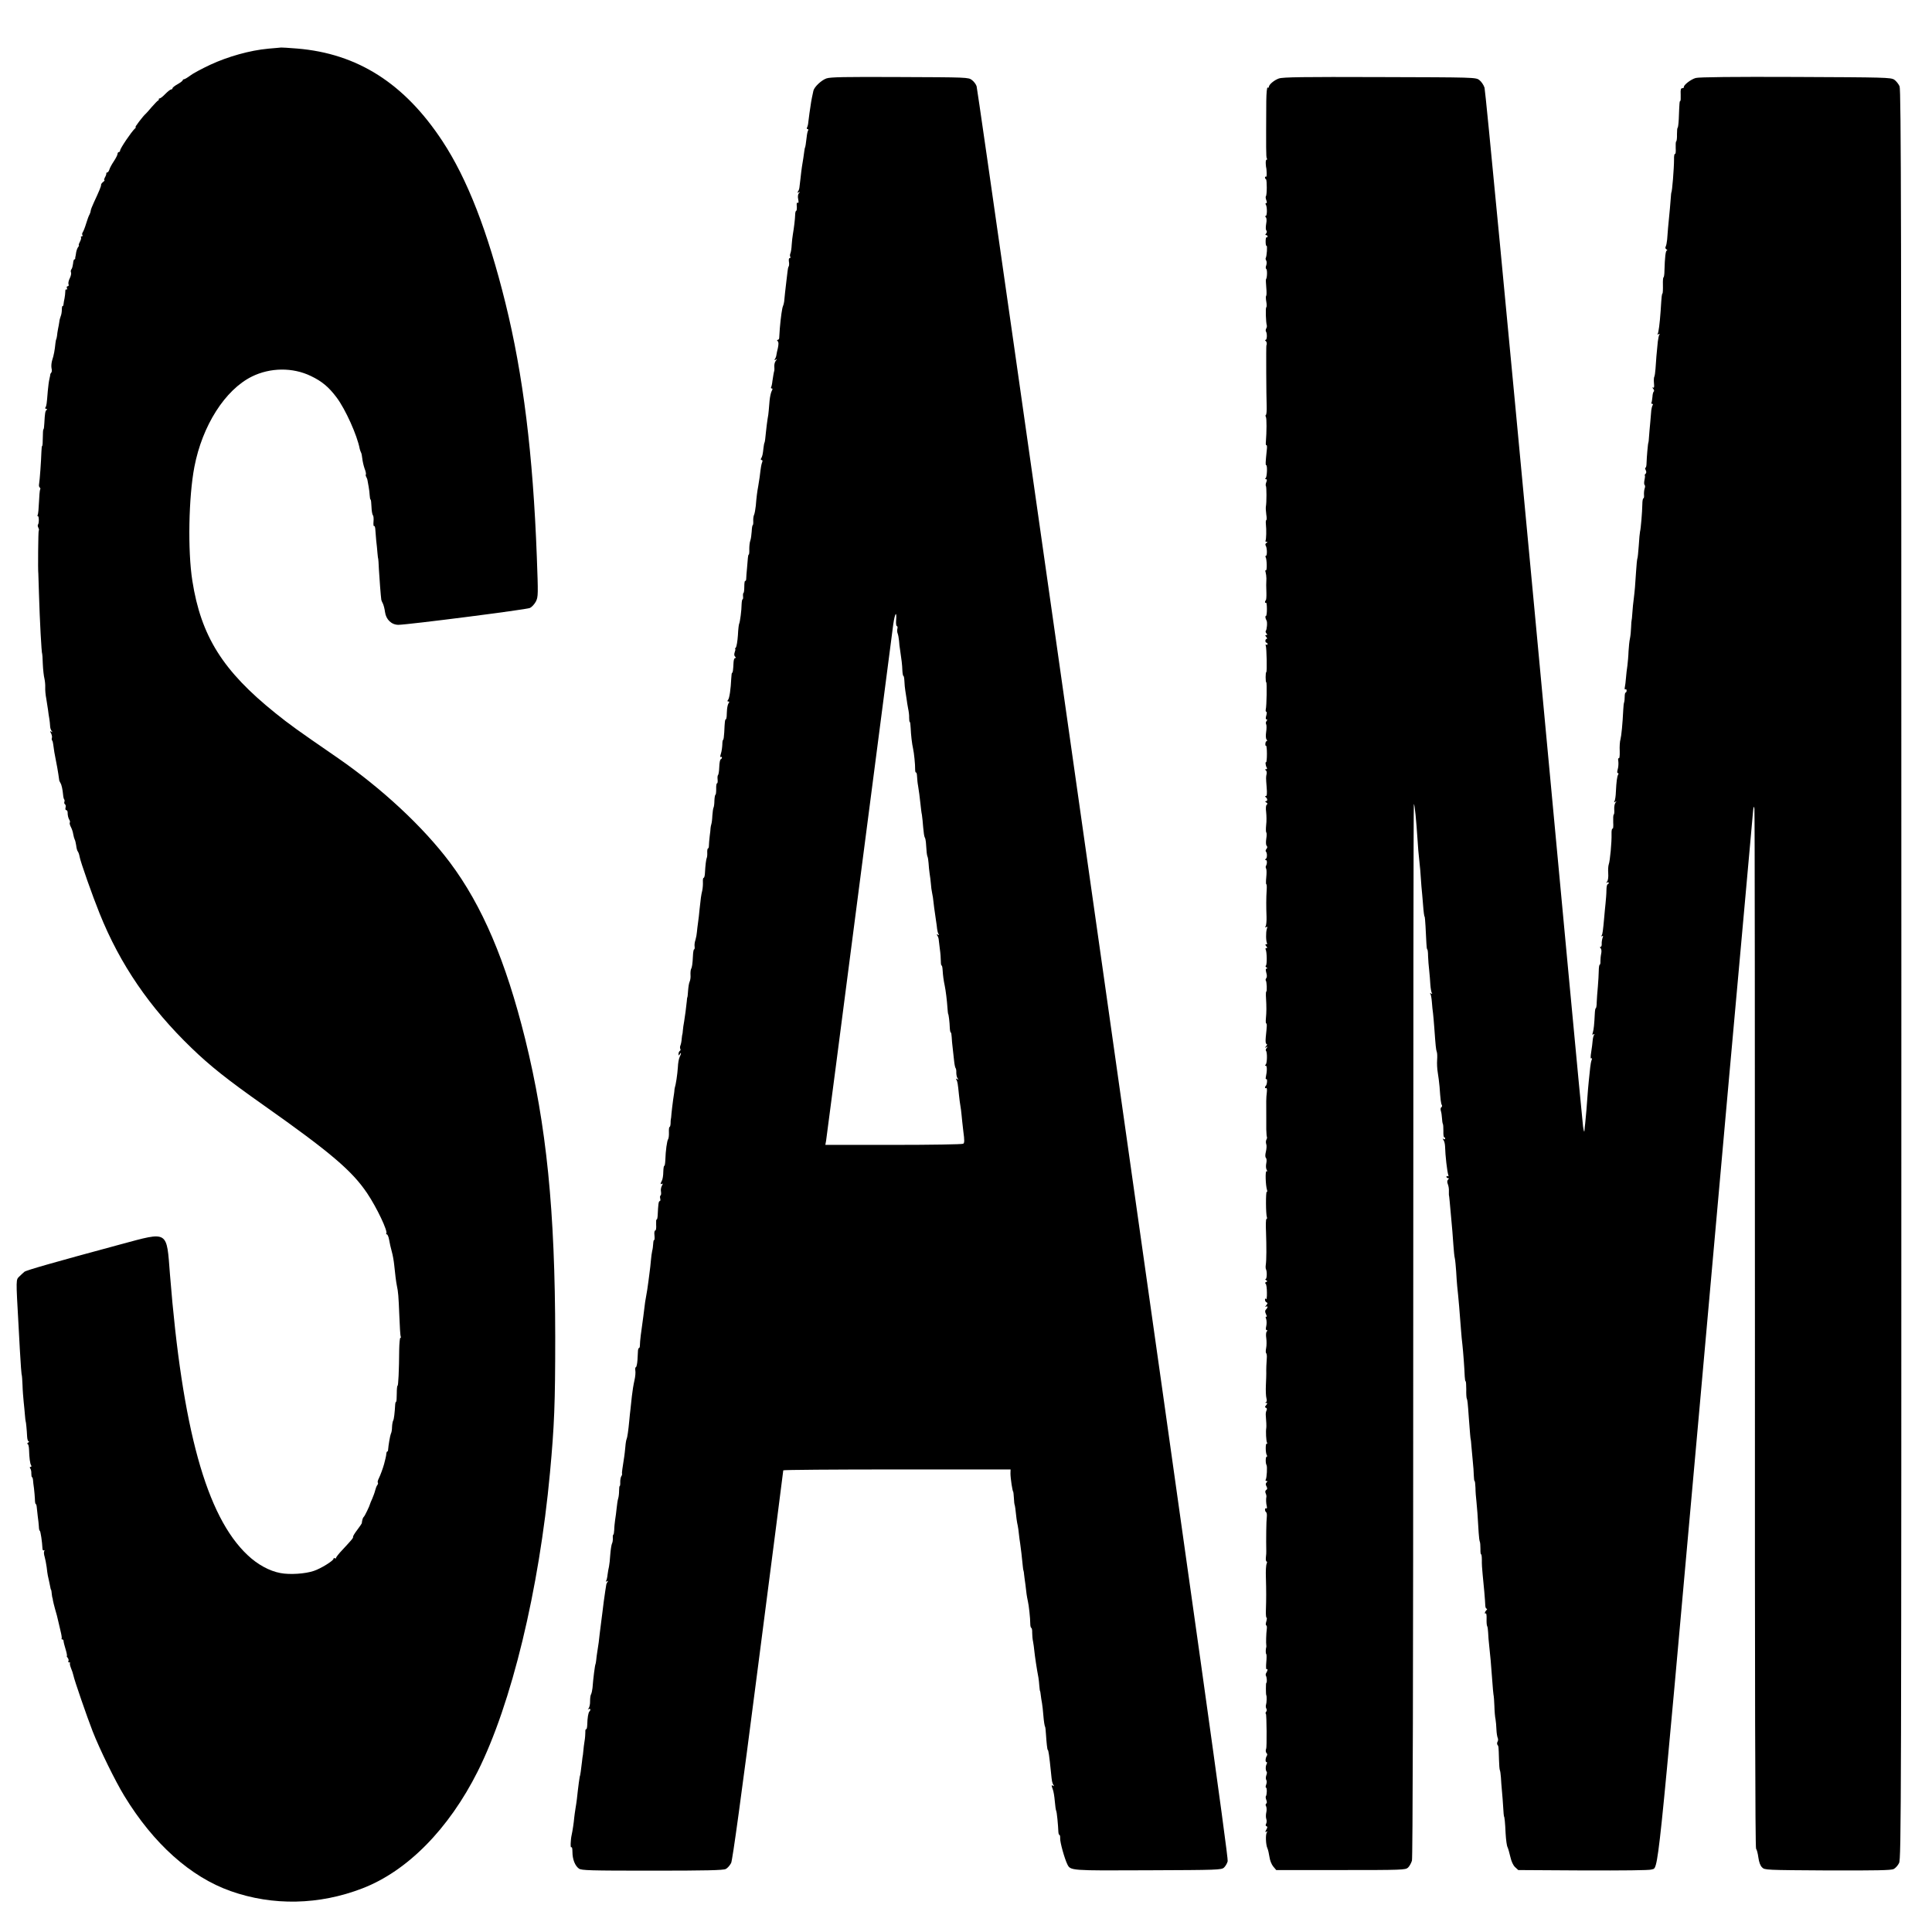 <?xml version="1.0" standalone="no"?>
<!DOCTYPE svg PUBLIC "-//W3C//DTD SVG 20010904//EN"
 "http://www.w3.org/TR/2001/REC-SVG-20010904/DTD/svg10.dtd">
<svg version="1.0" xmlns="http://www.w3.org/2000/svg"
 width="1512pt" height="1512pt" viewBox="0 0 1512 1512"
 preserveAspectRatio="xMidYMid meet">
<g transform="translate(0,1512) scale(0.1,-0.1)"
fill="#000000" stroke="none">
<path d="M2099 14739 c-142 -13 -314 -61 -454 -126 -66 -31 -137 -69 -157 -85
-20 -15 -42 -28 -47 -28 -6 0 -11 -4 -11 -8 0 -5 -18 -18 -40 -31 -22 -12 -40
-26 -40 -32 0 -5 -5 -9 -11 -9 -6 0 -26 -16 -45 -35 -18 -19 -38 -35 -44 -35
-5 0 -9 -3 -7 -7 1 -5 -2 -9 -6 -10 -4 -1 -26 -24 -49 -50 -22 -27 -44 -50
-47 -53 -20 -16 -93 -113 -81 -106 8 4 6 -1 -5 -11 -27 -25 -115 -155 -115
-171 0 -6 -4 -12 -10 -12 -5 0 -10 -7 -10 -14 0 -8 -13 -34 -29 -58 -16 -24
-32 -53 -35 -65 -4 -13 -12 -23 -17 -23 -5 0 -8 -3 -7 -7 1 -5 -3 -18 -10 -30
-7 -13 -9 -23 -5 -23 4 0 0 -7 -10 -14 -10 -8 -17 -18 -16 -22 2 -9 -14 -48
-57 -140 -13 -28 -24 -56 -24 -63 0 -6 -4 -19 -9 -29 -6 -9 -18 -42 -27 -72
-9 -30 -21 -60 -26 -67 -5 -7 -7 -17 -3 -23 3 -5 1 -10 -5 -10 -6 0 -9 -4 -6
-8 3 -5 -1 -20 -9 -35 -8 -15 -11 -27 -8 -27 3 0 1 -6 -5 -13 -6 -7 -13 -26
-16 -42 -2 -17 -5 -32 -6 -35 -1 -3 -2 -8 -1 -12 0 -5 -3 -8 -7 -8 -4 0 -9
-14 -10 -32 -2 -17 -7 -37 -12 -44 -6 -6 -8 -18 -4 -27 3 -8 -2 -29 -10 -45
-9 -17 -13 -38 -10 -46 4 -9 1 -16 -6 -16 -7 0 -10 -7 -6 -16 3 -8 2 -12 -4
-9 -5 3 -10 -4 -9 -17 0 -13 -3 -36 -6 -53 -4 -16 -7 -38 -8 -47 -1 -9 -4 -15
-7 -13 -3 2 -6 -11 -6 -28 0 -18 -4 -41 -9 -52 -4 -11 -10 -31 -11 -45 -2 -14
-6 -38 -10 -55 -3 -16 -7 -41 -8 -55 -2 -14 -5 -25 -6 -25 -1 0 -4 -13 -6 -30
-5 -53 -13 -97 -25 -132 -6 -19 -9 -47 -6 -63 4 -15 3 -31 -1 -35 -4 -4 -7
-10 -8 -13 0 -4 -3 -20 -7 -37 -4 -16 -10 -59 -13 -95 -8 -102 -10 -116 -18
-128 -4 -7 -2 -12 6 -12 8 0 9 -3 3 -8 -11 -7 -14 -27 -18 -104 -1 -27 -4 -48
-7 -48 -3 0 -5 -29 -5 -65 0 -36 -2 -65 -5 -65 -3 0 -5 -21 -6 -48 -2 -68 -13
-223 -18 -249 -3 -13 0 -25 5 -28 5 -4 7 -11 3 -16 -3 -6 -7 -50 -9 -99 -2
-49 -6 -94 -10 -100 -3 -5 -3 -10 2 -10 9 0 9 -57 0 -66 -3 -4 -2 -14 3 -24 5
-10 7 -20 3 -23 -4 -5 -7 -311 -3 -337 0 -3 2 -75 5 -160 6 -203 20 -465 25
-465 1 0 4 -37 5 -82 2 -45 8 -97 13 -115 4 -18 7 -49 6 -68 -1 -19 2 -58 8
-87 5 -29 11 -69 14 -90 2 -21 7 -51 10 -68 3 -16 5 -41 6 -55 0 -14 5 -31 11
-39 10 -12 9 -13 -1 -7 -12 7 -12 4 -2 -14 6 -12 9 -28 6 -35 -2 -7 -2 -16 2
-20 3 -3 7 -16 8 -28 4 -36 13 -89 23 -137 5 -25 13 -67 17 -95 4 -27 8 -52 8
-55 1 -3 5 -11 9 -18 9 -13 17 -51 21 -94 1 -15 5 -30 8 -34 4 -3 4 -12 2 -19
-3 -7 -1 -16 4 -19 6 -3 8 -15 5 -26 -3 -11 -1 -20 5 -20 6 0 11 -8 11 -17 0
-24 5 -45 14 -60 5 -7 6 -17 3 -21 -3 -5 1 -20 9 -35 8 -15 16 -40 18 -56 3
-17 8 -34 11 -40 4 -6 9 -27 12 -47 2 -21 8 -42 13 -48 5 -6 11 -24 14 -41 6
-38 101 -307 156 -443 160 -399 392 -738 720 -1054 146 -141 278 -246 563
-447 526 -371 693 -514 811 -689 76 -113 165 -301 150 -316 -4 -3 -1 -6 4 -6
6 0 14 -19 18 -42 4 -24 13 -65 21 -93 8 -27 16 -75 19 -105 7 -70 15 -136 21
-163 10 -46 13 -79 19 -232 3 -87 8 -162 11 -166 3 -5 2 -9 -3 -9 -4 0 -8 -42
-9 -93 -1 -160 -7 -286 -13 -282 -3 1 -6 -26 -6 -61 0 -35 -2 -64 -5 -64 -3 0
-6 -8 -7 -17 -4 -71 -10 -121 -16 -130 -4 -7 -8 -29 -9 -50 0 -21 -4 -45 -9
-53 -6 -14 -19 -87 -22 -127 0 -7 -3 -13 -7 -13 -3 0 -6 -8 -7 -17 0 -10 -4
-28 -7 -40 -3 -13 -8 -31 -10 -40 -9 -33 -29 -88 -42 -114 -7 -14 -11 -29 -7
-32 3 -4 1 -12 -4 -19 -6 -7 -13 -26 -17 -42 -4 -17 -15 -46 -23 -65 -9 -20
-17 -38 -17 -41 -3 -15 -42 -96 -49 -101 -7 -5 -13 -24 -16 -51 -1 -3 -17 -27
-36 -52 -19 -25 -34 -49 -32 -54 2 -8 -8 -20 -83 -101 -28 -29 -50 -57 -50
-63 0 -5 -4 -6 -10 -3 -5 3 -10 2 -10 -4 0 -15 -99 -77 -154 -95 -67 -23 -188
-31 -261 -17 -87 16 -180 67 -258 141 -322 303 -511 989 -607 2196 -27 348 -9
337 -385 236 -519 -140 -739 -203 -754 -215 -8 -7 -26 -23 -39 -36 -28 -28
-28 -12 -7 -386 3 -55 8 -138 10 -185 6 -110 13 -205 16 -205 1 0 3 -34 5 -75
1 -41 6 -100 9 -130 3 -30 8 -77 10 -105 2 -27 5 -50 6 -50 2 0 9 -70 11 -117
1 -21 6 -38 12 -38 6 0 4 -5 -4 -10 -8 -5 -10 -10 -5 -10 6 0 11 -19 12 -43 2
-69 8 -111 16 -124 5 -8 3 -13 -4 -13 -7 0 -8 -4 -2 -13 5 -6 9 -24 8 -39 0
-16 2 -28 5 -28 3 0 7 -10 8 -22 1 -13 4 -43 8 -68 3 -25 6 -62 7 -82 0 -21 3
-38 6 -38 3 0 7 -10 8 -22 1 -13 5 -45 8 -73 4 -27 8 -65 9 -82 0 -18 4 -33 7
-33 6 0 19 -89 21 -137 0 -13 5 -20 11 -16 6 3 7 1 3 -6 -4 -6 -3 -26 3 -44 5
-17 12 -54 16 -82 3 -27 7 -57 9 -65 2 -8 7 -33 12 -55 11 -56 11 -55 14 -57
1 -2 4 -16 5 -33 2 -16 4 -30 5 -30 1 0 3 -9 4 -20 2 -11 9 -40 16 -65 14 -48
18 -63 25 -95 2 -11 11 -46 18 -77 8 -31 12 -59 9 -62 -3 -3 -1 -6 5 -6 5 0
10 -6 10 -12 0 -7 7 -37 16 -65 9 -29 13 -53 10 -53 -3 0 0 -7 7 -15 6 -8 9
-19 5 -25 -3 -5 -1 -10 6 -10 7 0 10 -3 7 -6 -4 -3 0 -20 7 -38 8 -18 16 -44
19 -57 6 -34 107 -326 151 -439 56 -143 178 -391 247 -504 229 -376 519 -635
833 -746 331 -117 693 -109 1030 21 352 135 677 465 903 915 265 528 481 1421
566 2339 34 367 41 538 41 1060 -1 992 -68 1656 -235 2333 -152 612 -336 1044
-589 1382 -211 281 -534 581 -885 823 -315 217 -369 256 -481 346 -412 331
-582 602 -650 1036 -37 235 -29 657 16 891 62 323 240 603 450 707 144 71 320
73 462 4 86 -41 140 -86 202 -169 68 -91 160 -294 180 -401 2 -9 7 -22 10 -28
4 -6 8 -27 10 -47 2 -20 10 -56 18 -79 9 -22 13 -44 10 -46 -3 -3 -1 -12 3
-19 4 -7 9 -19 10 -28 2 -8 6 -31 9 -50 4 -19 7 -50 8 -67 1 -18 4 -33 7 -33
3 0 6 -25 7 -56 1 -31 6 -61 11 -66 5 -5 7 -27 5 -49 -2 -23 0 -39 4 -36 5 3
9 -9 10 -26 1 -18 4 -57 7 -87 4 -30 8 -75 10 -100 2 -25 5 -45 6 -45 1 0 3
-36 5 -80 4 -71 15 -213 19 -240 1 -5 7 -19 13 -30 5 -11 13 -40 16 -65 8 -59
51 -100 105 -100 76 1 1002 119 1029 132 15 7 36 30 47 51 18 37 18 53 7 350
-30 803 -107 1425 -246 1987 -138 558 -298 970 -493 1266 -297 451 -664 685
-1137 724 -66 5 -122 9 -125 8 -3 0 -48 -5 -101 -9z"/>
<path d="M6467 14506 c-39 -14 -93 -65 -101 -95 -5 -20 -19 -89 -22 -116 -2
-11 -6 -38 -9 -60 -3 -22 -7 -54 -9 -70 -1 -17 -6 -36 -10 -43 -4 -7 -2 -12 4
-12 6 0 8 -5 4 -12 -4 -6 -9 -30 -11 -52 -5 -47 -11 -81 -13 -81 -1 0 -3 -11
-5 -25 -4 -29 -11 -82 -19 -125 -2 -16 -8 -57 -11 -90 -4 -33 -8 -67 -9 -75
-1 -9 -6 -22 -11 -29 -6 -10 -4 -12 6 -6 12 7 12 6 1 -7 -7 -9 -10 -27 -5 -48
4 -22 3 -31 -4 -27 -7 5 -10 -6 -7 -28 1 -19 -1 -35 -5 -35 -4 0 -8 -15 -8
-32 -1 -32 -8 -94 -18 -153 -3 -16 -7 -52 -9 -80 -1 -27 -6 -58 -10 -67 -4 -9
-5 -22 -1 -28 3 -5 1 -10 -5 -10 -6 0 -8 -11 -6 -27 3 -14 2 -31 -1 -37 -4 -5
-8 -22 -9 -36 -2 -14 -6 -47 -9 -75 -3 -27 -8 -70 -11 -95 -2 -25 -6 -56 -7
-70 -2 -14 -6 -30 -9 -35 -7 -13 -18 -91 -25 -175 -2 -36 -5 -71 -5 -77 -1 -7
-6 -13 -12 -13 -7 0 -6 -4 1 -11 7 -7 7 -23 1 -52 -6 -23 -11 -49 -12 -57 -1
-9 -6 -22 -11 -29 -6 -10 -4 -12 6 -6 12 8 12 6 1 -8 -8 -9 -13 -29 -12 -44 1
-15 1 -30 0 -33 -4 -12 -10 -48 -15 -83 -2 -21 -7 -42 -10 -47 -3 -6 -1 -10 5
-10 8 0 7 -6 -1 -21 -6 -12 -13 -44 -16 -73 -2 -28 -5 -64 -7 -81 -1 -16 -5
-46 -9 -65 -3 -19 -9 -66 -13 -105 -3 -38 -8 -73 -10 -77 -3 -4 -7 -25 -9 -45
-5 -49 -9 -65 -18 -80 -5 -8 -3 -13 3 -13 8 0 9 -7 5 -17 -7 -18 -10 -35 -20
-118 -3 -22 -8 -53 -11 -70 -8 -41 -14 -90 -19 -153 -3 -29 -9 -61 -13 -70 -5
-9 -8 -32 -7 -49 1 -18 -1 -33 -4 -33 -3 0 -7 -22 -8 -49 -2 -27 -6 -59 -11
-72 -5 -13 -8 -43 -8 -66 1 -24 -1 -43 -4 -43 -3 0 -6 -12 -7 -27 -1 -16 -4
-53 -7 -83 -3 -30 -6 -65 -6 -78 0 -13 -4 -21 -8 -18 -4 2 -7 -18 -7 -45 0
-27 -3 -49 -6 -49 -3 0 -5 -11 -4 -25 2 -14 0 -25 -3 -25 -4 0 -7 -17 -8 -38
0 -47 -13 -142 -19 -153 -3 -4 -8 -45 -10 -90 -3 -45 -10 -88 -16 -96 -6 -7
-9 -13 -5 -13 3 0 1 -11 -4 -24 -5 -15 -5 -27 3 -35 8 -8 8 -11 0 -11 -6 0
-11 -15 -12 -32 -3 -61 -6 -86 -11 -83 -3 2 -6 -18 -7 -43 -4 -85 -14 -156
-25 -169 -7 -9 -7 -13 2 -13 9 0 9 -4 3 -12 -6 -7 -11 -29 -13 -48 -1 -19 -3
-45 -3 -57 -1 -13 -4 -23 -7 -23 -6 0 -8 -14 -12 -102 -2 -32 -5 -58 -9 -58
-3 0 -6 -17 -6 -37 -1 -21 -5 -53 -11 -71 -6 -18 -7 -30 -1 -27 5 4 9 2 9 -4
0 -5 -4 -11 -9 -13 -6 -1 -11 -29 -12 -61 -1 -32 -6 -60 -9 -62 -4 -3 -6 -18
-4 -35 2 -16 0 -30 -4 -30 -5 0 -8 -20 -7 -45 0 -25 -2 -45 -6 -45 -3 0 -7
-21 -8 -46 0 -26 -4 -50 -7 -55 -3 -5 -7 -33 -9 -61 -1 -29 -5 -60 -8 -68 -3
-8 -5 -22 -6 -30 0 -8 -3 -37 -7 -65 -3 -27 -6 -60 -6 -72 0 -13 -3 -23 -7
-23 -4 0 -7 -15 -6 -32 1 -18 -1 -37 -4 -42 -5 -11 -11 -59 -14 -118 -1 -21
-5 -38 -10 -38 -5 0 -7 -15 -6 -32 1 -18 -1 -48 -5 -67 -9 -38 -12 -60 -21
-146 -3 -33 -8 -80 -12 -105 -4 -25 -7 -58 -9 -75 -1 -16 -6 -43 -11 -60 -6
-16 -9 -40 -7 -52 2 -13 0 -23 -4 -23 -4 0 -8 -24 -9 -52 -3 -61 -7 -89 -15
-103 -3 -6 -5 -26 -4 -45 2 -19 -2 -43 -7 -53 -5 -10 -10 -42 -12 -70 -2 -29
-4 -52 -6 -52 -1 0 -3 -13 -4 -30 -5 -50 -14 -118 -21 -160 -4 -22 -9 -53 -10
-70 -1 -16 -3 -30 -4 -30 -1 0 -3 -16 -5 -35 -1 -19 -6 -43 -10 -52 -4 -9 -4
-21 -1 -27 4 -5 2 -12 -4 -16 -5 -3 -10 -14 -10 -23 0 -15 2 -15 10 -2 13 21
12 3 -1 -22 -6 -12 -13 -48 -14 -81 -4 -58 -15 -132 -25 -164 -1 -5 -2 -11 -2
-14 1 -3 -4 -37 -10 -75 -5 -38 -11 -87 -13 -109 -1 -22 -4 -42 -5 -45 -1 -3
-2 -17 -2 -33 -1 -15 -4 -27 -8 -27 -4 0 -6 -19 -5 -42 1 -24 -2 -47 -6 -53
-9 -12 -20 -92 -22 -162 -1 -28 -5 -49 -8 -47 -4 2 -7 -19 -8 -47 0 -27 -5
-58 -11 -69 -13 -24 -13 -33 1 -24 7 4 7 -1 -1 -16 -7 -12 -10 -33 -7 -46 2
-14 1 -27 -3 -29 -5 -3 -6 -14 -3 -25 3 -11 1 -20 -4 -20 -9 0 -12 -26 -16
-112 -1 -20 -5 -35 -8 -32 -4 2 -5 -16 -4 -41 2 -26 -1 -45 -7 -45 -6 0 -9
-17 -6 -39 2 -22 1 -38 -3 -36 -3 3 -6 -10 -7 -28 -1 -18 -4 -43 -8 -57 -3
-14 -8 -47 -10 -75 -2 -27 -7 -68 -10 -90 -3 -22 -7 -53 -9 -70 -4 -35 -14
-99 -21 -135 -3 -14 -7 -41 -9 -60 -2 -19 -7 -55 -10 -80 -18 -125 -27 -198
-27 -227 0 -13 -3 -23 -7 -23 -4 0 -7 -8 -8 -17 0 -10 -2 -44 -4 -75 -2 -32
-8 -58 -13 -58 -4 0 -6 -11 -4 -25 3 -14 0 -50 -7 -79 -7 -30 -16 -85 -20
-123 -4 -37 -9 -84 -11 -103 -3 -19 -6 -57 -9 -85 -7 -78 -16 -138 -21 -147
-3 -5 -8 -33 -10 -61 -3 -29 -6 -61 -8 -72 -16 -102 -20 -131 -18 -139 2 -4
-1 -13 -6 -20 -4 -6 -8 -26 -8 -43 1 -18 -1 -33 -4 -33 -3 0 -5 -17 -5 -38 0
-20 -3 -47 -7 -59 -4 -12 -9 -45 -12 -75 -3 -29 -8 -71 -12 -93 -3 -22 -7 -57
-7 -77 -1 -21 -4 -38 -7 -38 -3 0 -5 -12 -4 -28 1 -15 -2 -34 -7 -43 -4 -9
-10 -47 -13 -85 -2 -38 -7 -80 -10 -94 -4 -14 -8 -42 -11 -62 -2 -21 -7 -43
-11 -49 -5 -8 -3 -9 6 -4 10 6 11 4 4 -6 -5 -8 -9 -16 -9 -19 -1 -3 -4 -25 -8
-50 -8 -51 -17 -121 -22 -165 -2 -16 -6 -48 -9 -70 -3 -22 -8 -65 -12 -95 -6
-57 -10 -90 -20 -150 -3 -19 -7 -47 -8 -62 -2 -16 -4 -29 -5 -30 -5 -6 -19
-119 -24 -188 -2 -19 -7 -41 -11 -49 -5 -7 -8 -31 -8 -54 1 -23 -5 -48 -11
-56 -9 -12 -9 -13 0 -7 14 8 18 -6 6 -18 -9 -9 -16 -50 -17 -103 -1 -22 -4
-39 -9 -36 -4 2 -7 -8 -6 -24 0 -15 -2 -46 -6 -68 -4 -22 -8 -58 -10 -80 -2
-22 -4 -40 -5 -40 0 0 -3 -18 -5 -40 -8 -69 -14 -110 -15 -110 -3 0 -15 -88
-25 -183 -2 -18 -7 -52 -11 -75 -4 -23 -8 -55 -10 -72 -3 -38 -13 -103 -20
-135 -9 -39 -11 -111 -2 -97 4 7 8 -9 8 -36 0 -58 20 -109 51 -131 21 -14 81
-16 574 -16 418 0 556 3 575 13 14 7 32 28 42 47 11 24 77 502 212 1550 108
833 196 1518 196 1523 0 4 400 7 889 7 l890 0 -1 -32 c0 -37 16 -143 22 -143
1 0 3 -22 5 -50 1 -27 4 -50 5 -50 1 0 4 -13 6 -30 6 -61 13 -111 19 -135 3
-14 7 -43 9 -65 2 -22 7 -56 10 -75 5 -32 14 -109 21 -182 1 -16 4 -29 5 -30
1 -2 4 -16 5 -33 2 -16 6 -50 10 -75 3 -25 7 -58 9 -75 2 -16 7 -41 10 -55 8
-32 19 -135 19 -177 0 -18 4 -33 8 -33 4 0 8 -17 7 -38 0 -21 3 -53 7 -70 3
-17 8 -50 10 -74 4 -39 19 -141 32 -208 2 -14 6 -43 7 -65 2 -22 4 -40 6 -40
1 0 3 -13 5 -30 2 -16 6 -46 10 -65 3 -19 8 -60 10 -90 4 -52 11 -95 15 -95 1
0 4 -27 6 -60 4 -62 10 -120 14 -120 5 0 12 -46 25 -175 7 -72 9 -82 19 -99 6
-10 5 -12 -2 -7 -14 9 -15 5 -3 -27 6 -14 13 -56 16 -93 3 -37 8 -71 11 -76 5
-7 15 -111 17 -165 1 -13 4 -23 8 -23 4 0 7 -12 6 -27 -2 -29 34 -158 56 -203
25 -50 21 -50 633 -47 546 2 573 3 593 21 11 10 25 33 29 50 7 23 -246 1824
-973 6947 -540 3803 -986 6928 -992 6944 -5 16 -22 38 -37 49 -27 21 -40 21
-564 23 -436 2 -544 0 -575 -11z m546 -4240 c-2 -26 1 -46 6 -46 5 0 7 -9 4
-20 -3 -11 -2 -28 2 -37 4 -10 9 -36 11 -58 1 -22 5 -53 8 -70 11 -73 17 -120
18 -161 1 -24 5 -44 8 -44 4 0 7 -19 8 -42 1 -24 4 -56 7 -73 3 -16 7 -46 10
-65 2 -19 8 -53 12 -75 5 -22 9 -55 8 -72 0 -18 2 -33 5 -33 3 0 6 -21 7 -48
2 -52 10 -123 19 -162 7 -30 17 -125 16 -162 0 -15 3 -26 7 -24 4 3 7 -12 8
-32 1 -20 4 -53 8 -72 7 -43 12 -80 19 -145 3 -28 7 -65 11 -82 3 -18 7 -62
10 -99 3 -37 8 -71 12 -77 4 -6 8 -23 9 -37 1 -14 3 -43 5 -65 1 -22 5 -44 8
-50 3 -5 6 -28 8 -50 1 -22 5 -58 8 -80 4 -22 8 -58 10 -80 1 -22 6 -56 10
-75 4 -19 9 -48 10 -65 3 -27 5 -47 21 -155 3 -19 7 -47 8 -61 2 -14 6 -32 11
-39 6 -9 4 -11 -5 -5 -9 6 -11 4 -5 -6 5 -7 10 -20 11 -29 1 -8 5 -42 9 -75 5
-33 8 -77 8 -97 0 -21 3 -36 6 -34 3 2 7 -15 8 -37 3 -44 7 -76 17 -124 7 -34
17 -111 21 -173 2 -25 4 -45 5 -45 4 0 12 -68 13 -107 1 -21 4 -38 8 -38 3 0
6 -17 7 -37 1 -21 4 -56 7 -78 2 -22 7 -67 11 -100 3 -33 9 -62 13 -65 3 -3 6
-18 5 -35 0 -16 4 -36 10 -44 9 -12 8 -13 -3 -6 -10 6 -12 4 -6 -5 8 -14 11
-28 20 -120 3 -30 8 -68 11 -84 3 -15 7 -47 9 -70 2 -22 8 -81 14 -130 10 -72
9 -91 -1 -97 -7 -5 -253 -9 -546 -9 l-533 0 6 33 c3 17 120 916 260 1997 140
1081 260 2002 266 2047 13 87 28 106 22 29z"/>
<path d="M10009 14506 c-37 -13 -79 -48 -79 -67 0 -5 -4 -8 -9 -4 -6 3 -10
-40 -11 -107 -2 -375 -2 -437 4 -447 4 -6 3 -11 -2 -11 -5 0 -7 -15 -6 -32 1
-18 3 -33 4 -33 1 0 2 -16 3 -37 1 -20 -1 -34 -5 -31 -5 2 -8 0 -8 -6 0 -5 3
-12 8 -14 8 -6 8 -124 -1 -133 -3 -3 -2 -17 3 -30 6 -16 6 -24 -1 -24 -6 0 -7
-6 -2 -12 11 -19 10 -88 -1 -88 -6 0 -6 -4 1 -11 6 -6 7 -26 2 -52 -4 -23 -4
-46 2 -51 5 -6 4 -15 -2 -23 -8 -9 -8 -13 0 -13 6 0 11 -5 11 -11 0 -5 -3 -8
-7 -6 -5 3 -8 -12 -8 -33 0 -21 3 -36 7 -34 8 5 2 -82 -6 -95 -3 -4 -1 -13 4
-21 4 -7 4 -24 0 -36 -6 -14 -5 -26 0 -29 9 -5 7 -71 -2 -80 -2 -2 -1 -32 2
-65 3 -34 3 -63 -1 -65 -3 -3 -3 -23 1 -45 4 -22 4 -42 0 -45 -7 -4 -3 -119 4
-141 2 -6 0 -17 -4 -24 -5 -8 -6 -19 -2 -25 10 -16 8 -65 -3 -65 -6 0 -6 -3 0
-8 9 -6 12 -25 6 -34 -3 -4 -1 -400 2 -476 1 -35 -1 -66 -6 -69 -4 -2 -4 -10
0 -16 7 -11 6 -118 0 -194 -2 -17 0 -30 4 -27 5 2 6 -15 3 -38 -10 -97 -11
-118 -5 -118 11 0 7 -94 -4 -102 -6 -5 -5 -8 2 -8 9 0 10 -7 3 -24 -5 -13 -6
-26 -3 -29 6 -6 6 -130 0 -161 -2 -10 0 -38 3 -62 4 -24 4 -44 0 -44 -3 0 -5
-15 -3 -32 5 -44 3 -120 -3 -130 -3 -4 1 -8 8 -8 10 0 10 -2 -1 -9 -9 -6 -10
-14 -5 -22 11 -18 12 -79 1 -79 -4 0 -5 -5 -2 -10 10 -17 12 -109 2 -103 -5 3
-6 -4 -2 -16 3 -11 6 -33 6 -48 -2 -46 -2 -56 0 -111 1 -29 -1 -55 -4 -59 -10
-9 -9 -25 1 -20 4 3 7 -19 7 -49 0 -30 -3 -54 -7 -54 -8 0 -5 -21 4 -36 8 -12
3 -72 -6 -82 -3 -3 -1 -11 5 -19 9 -10 8 -13 -1 -13 -10 0 -10 -3 0 -15 7 -8
8 -15 3 -15 -5 0 -10 -7 -10 -15 0 -8 4 -15 9 -15 4 0 8 -5 8 -11 0 -5 -4 -7
-10 -4 -5 3 -7 0 -4 -8 7 -18 11 -207 4 -207 -3 0 -5 -18 -5 -40 0 -22 2 -40
5 -40 6 0 3 -187 -4 -212 -2 -10 0 -18 4 -18 5 0 5 -13 0 -30 -6 -20 -5 -30 2
-30 7 0 7 -4 0 -13 -6 -7 -7 -18 -3 -25 4 -7 4 -34 0 -60 -4 -28 -3 -52 3 -59
6 -7 6 -13 1 -13 -5 0 -9 -9 -10 -20 -1 -11 1 -19 5 -16 4 2 7 -27 7 -64 0
-37 -3 -66 -6 -65 -8 6 -5 -28 5 -43 4 -7 2 -12 -6 -12 -9 0 -10 -3 -2 -8 6
-4 9 -16 7 -27 -6 -27 -6 -30 0 -107 4 -48 2 -68 -6 -68 -8 0 -8 -3 -2 -8 15
-11 17 -32 2 -32 -8 0 -7 -4 3 -10 10 -7 12 -12 4 -17 -7 -5 -9 -27 -5 -58 3
-27 4 -74 0 -103 -3 -29 -2 -55 1 -57 4 -2 4 -25 0 -49 -4 -26 -3 -49 3 -55 7
-7 6 -15 -1 -24 -7 -8 -9 -17 -5 -21 11 -11 11 -51 -1 -58 -8 -5 -8 -8 0 -8
11 0 12 -28 2 -46 -4 -5 -3 -15 1 -22 4 -6 4 -37 1 -67 -3 -30 -3 -55 0 -55 4
0 5 -21 3 -47 -4 -60 -4 -131 -1 -208 1 -33 -2 -67 -7 -74 -6 -10 -4 -12 5 -6
9 6 10 2 4 -16 -8 -25 -7 -97 2 -111 3 -4 0 -8 -7 -8 -8 0 -8 -4 1 -15 9 -11
9 -15 1 -15 -7 0 -9 -4 -6 -10 10 -17 12 -120 2 -127 -5 -3 -3 -9 4 -14 9 -6
10 -9 2 -9 -8 0 -9 -9 -3 -32 6 -20 6 -36 0 -43 -5 -7 -7 -15 -4 -18 8 -7 11
-87 4 -87 -3 0 -4 -24 -2 -52 4 -63 4 -109 -1 -160 -2 -21 -1 -38 3 -38 6 0 6
-12 -4 -107 -3 -34 -1 -53 6 -53 6 0 5 -7 -3 -17 -12 -15 -12 -16 1 -8 12 7
13 6 3 -7 -7 -8 -9 -18 -5 -22 11 -12 9 -100 -3 -108 -7 -5 -6 -8 1 -8 11 0
11 -41 0 -93 -2 -9 0 -15 4 -12 10 6 7 -42 -3 -52 -11 -10 -8 -25 2 -18 6 3 8
-12 5 -37 -5 -38 -5 -69 -4 -198 0 -19 0 -60 0 -89 1 -30 3 -57 5 -59 2 -3 1
-12 -4 -21 -5 -9 -5 -25 -1 -36 4 -10 2 -37 -3 -58 -6 -25 -6 -42 0 -48 6 -6
7 -24 3 -43 -4 -19 -3 -41 3 -51 6 -12 6 -16 -1 -11 -11 7 -8 -110 4 -148 3
-10 2 -16 -2 -13 -9 5 -8 -178 1 -200 2 -7 1 -13 -4 -13 -4 0 -6 -46 -3 -102
4 -114 4 -219 -2 -258 -2 -14 -1 -29 2 -34 9 -17 7 -76 -3 -76 -5 0 -4 -4 4
-9 11 -7 11 -9 0 -14 -9 -4 -10 -8 -4 -14 6 -4 10 -36 10 -70 1 -35 -3 -57 -7
-50 -5 8 -8 7 -8 -5 0 -9 6 -18 13 -21 9 -3 8 -8 -3 -22 -9 -11 -10 -16 -2
-11 15 9 16 -6 0 -22 -9 -9 -9 -18 0 -37 7 -15 8 -24 2 -20 -6 4 -7 -2 -1 -17
4 -12 5 -37 1 -55 -5 -22 -4 -33 3 -33 8 0 8 -3 1 -10 -6 -6 -8 -28 -4 -53 3
-23 3 -58 -1 -77 -4 -19 -4 -37 0 -40 4 -3 7 -21 5 -40 -3 -34 -5 -88 -4 -120
0 -8 -1 -49 -3 -90 -2 -41 0 -87 4 -102 5 -17 3 -29 -4 -32 -8 -3 -7 -5 2 -5
11 -1 11 -4 0 -18 -11 -13 -11 -17 -2 -20 8 -3 10 -11 5 -21 -5 -9 -7 -26 -6
-37 4 -44 6 -91 4 -100 -5 -26 -1 -105 6 -116 4 -7 3 -10 -2 -7 -11 7 -11 -72
0 -90 4 -6 4 -12 -1 -12 -9 0 -10 -51 -1 -66 7 -12 2 -100 -6 -113 -4 -6 -2
-11 5 -11 10 0 10 -3 1 -12 -8 -8 -8 -17 0 -31 7 -14 7 -22 -2 -27 -8 -5 -10
-15 -5 -26 5 -11 7 -23 6 -27 -4 -18 -3 -53 3 -75 3 -13 1 -20 -5 -17 -5 4 -9
-1 -9 -9 0 -8 4 -17 9 -21 5 -3 7 -20 5 -38 -4 -25 -6 -177 -4 -267 1 -8 -1
-30 -3 -48 -2 -17 1 -32 5 -32 5 0 5 -8 1 -17 -5 -10 -8 -58 -6 -108 3 -100 3
-172 0 -258 -1 -31 1 -57 5 -57 4 0 3 -13 -2 -30 -5 -16 -5 -30 -1 -30 5 0 7
-12 5 -28 -5 -34 -7 -114 -4 -127 1 -5 1 -12 0 -15 -5 -14 -6 -51 0 -55 3 -2
3 -31 0 -64 -3 -32 -2 -57 2 -55 11 7 10 -8 -1 -26 -6 -8 -7 -19 -4 -24 8 -13
10 -56 3 -56 -4 0 -4 -90 0 -97 5 -8 3 -61 -2 -74 -3 -9 -2 -22 2 -30 5 -7 5
-18 -1 -25 -6 -7 -6 -14 -2 -17 6 -4 8 -265 2 -274 -6 -9 -3 -29 4 -34 5 -4 6
-13 1 -20 -11 -19 -13 -49 -2 -49 5 0 5 -8 0 -17 -9 -18 -8 -50 2 -60 2 -3 1
-15 -4 -27 -4 -13 -5 -29 0 -36 5 -7 4 -24 -1 -37 -5 -12 -5 -23 -1 -23 9 0 7
-58 -1 -67 -3 -3 -2 -16 3 -29 6 -14 6 -26 -1 -29 -5 -4 -6 -13 0 -22 4 -9 5
-30 1 -47 -4 -17 -4 -40 0 -51 4 -11 4 -28 -1 -37 -6 -10 -5 -18 3 -20 8 -3 8
-10 -2 -27 -10 -19 -9 -22 1 -16 8 6 10 4 3 -6 -11 -17 -8 -97 5 -124 5 -11
12 -41 16 -68 4 -28 16 -58 30 -75 l23 -27 505 0 c482 0 506 1 526 19 11 10
25 35 31 55 6 24 10 1440 10 4155 0 2266 2 4117 5 4114 7 -6 18 -118 30 -298
2 -41 7 -95 10 -120 3 -25 7 -70 10 -100 2 -30 6 -86 9 -125 4 -38 9 -99 12
-135 5 -69 10 -105 14 -105 2 0 10 -126 13 -207 1 -27 4 -48 7 -48 3 0 6 -24
6 -52 1 -29 5 -80 9 -113 3 -33 8 -83 9 -111 2 -28 7 -57 11 -64 6 -9 4 -11
-5 -5 -9 6 -11 4 -5 -4 4 -7 9 -36 11 -64 2 -29 6 -68 9 -87 2 -19 7 -71 10
-115 10 -140 13 -170 19 -186 4 -8 5 -37 3 -64 -2 -26 0 -71 5 -99 5 -28 11
-78 14 -111 7 -101 11 -133 18 -143 3 -6 2 -14 -4 -17 -6 -4 -8 -16 -4 -28 4
-12 8 -38 9 -58 1 -20 4 -40 7 -45 3 -5 4 -30 4 -56 -1 -27 2 -48 6 -48 5 0 8
-5 8 -11 0 -5 -6 -7 -12 -3 -10 6 -10 5 -2 -7 7 -8 12 -30 13 -49 2 -75 16
-197 26 -228 3 -7 0 -10 -5 -7 -6 3 -10 1 -10 -4 0 -6 5 -11 12 -11 9 0 9 -3
1 -11 -8 -8 -9 -19 -2 -37 6 -15 9 -38 8 -52 0 -14 0 -27 0 -30 1 -3 4 -25 6
-50 2 -25 7 -74 10 -110 11 -118 13 -144 19 -230 3 -47 8 -96 12 -110 3 -14 7
-59 10 -100 2 -41 6 -93 8 -115 10 -89 21 -221 30 -345 3 -36 7 -87 11 -115 6
-54 16 -187 18 -247 1 -21 4 -38 7 -38 3 0 5 -28 5 -62 -1 -35 1 -67 4 -73 5
-10 8 -32 16 -150 9 -119 13 -170 15 -170 1 0 3 -22 5 -50 2 -27 7 -81 11
-120 4 -38 8 -89 8 -112 1 -24 3 -43 6 -43 3 0 6 -24 7 -53 0 -28 4 -79 8
-112 6 -56 8 -92 17 -240 2 -33 6 -64 9 -70 3 -5 5 -31 5 -57 -1 -25 2 -44 5
-42 3 2 6 -18 6 -44 -1 -26 2 -76 6 -112 8 -71 20 -212 21 -247 1 -13 5 -23
11 -23 5 0 4 -5 -3 -12 -13 -13 -16 -32 -4 -24 4 2 7 -16 6 -42 -1 -26 1 -51
4 -57 4 -5 7 -28 8 -50 1 -22 4 -71 9 -110 4 -38 9 -88 11 -110 3 -36 5 -67
18 -230 3 -27 5 -50 6 -50 1 0 3 -34 5 -75 1 -42 5 -89 9 -105 3 -17 6 -52 7
-80 1 -27 6 -57 10 -66 4 -8 4 -21 -1 -29 -5 -8 -5 -19 -1 -25 9 -11 9 -12 12
-115 1 -41 4 -79 7 -84 3 -5 6 -30 8 -55 1 -25 5 -73 8 -106 3 -33 8 -91 10
-130 2 -38 5 -70 6 -70 4 0 9 -46 13 -136 3 -48 9 -95 15 -105 5 -11 15 -45
22 -76 8 -36 22 -66 37 -80 l25 -23 507 -3 c316 -1 518 1 534 7 59 23 36 -196
373 3563 172 1927 336 3757 365 4068 28 311 54 597 57 635 5 57 7 63 12 35 3
-19 4 -1855 4 -4080 -1 -2786 2 -4049 9 -4058 6 -7 14 -38 18 -69 5 -36 15
-64 29 -77 20 -21 28 -21 513 -24 381 -1 498 1 517 11 14 7 33 28 42 47 17 33
18 387 18 6953 0 5945 -2 6922 -14 6952 -8 18 -27 42 -42 52 -27 17 -71 18
-772 21 -484 2 -756 -1 -781 -8 -38 -10 -98 -57 -93 -72 1 -4 -5 -8 -13 -8
-11 0 -14 -12 -12 -50 1 -27 0 -50 -3 -50 -6 0 -7 -10 -12 -142 -2 -38 -6 -68
-9 -68 -3 0 -5 -23 -5 -51 1 -28 -2 -53 -6 -55 -4 -2 -5 -27 -4 -54 2 -27 -1
-47 -5 -44 -5 3 -9 -17 -8 -43 0 -69 -15 -258 -21 -258 -1 0 -3 -22 -5 -50 -3
-46 -7 -84 -21 -230 -2 -27 -5 -68 -7 -90 -2 -22 -7 -46 -11 -54 -5 -8 -3 -17
5 -22 8 -5 10 -9 4 -9 -10 0 -16 -54 -19 -157 0 -29 -4 -53 -7 -53 -4 0 -6
-27 -5 -60 1 -34 -1 -63 -3 -66 -6 -6 -7 -14 -15 -139 -7 -99 -16 -166 -23
-178 -4 -6 -1 -7 7 -2 9 5 11 4 6 -4 -4 -6 -9 -30 -12 -54 -8 -74 -15 -160
-18 -213 -2 -28 -6 -55 -9 -61 -4 -6 -5 -29 -3 -52 3 -29 1 -39 -7 -34 -7 4
-7 0 1 -9 7 -9 9 -19 5 -21 -5 -3 -10 -22 -11 -43 -2 -20 -5 -41 -8 -46 -3 -4
0 -8 6 -8 6 0 8 -5 3 -12 -4 -7 -8 -24 -10 -38 -1 -14 -5 -56 -8 -95 -4 -38
-8 -90 -10 -115 -1 -25 -4 -45 -5 -45 -3 0 -13 -115 -14 -157 0 -21 -4 -38 -8
-38 -5 0 -4 -8 1 -18 7 -13 6 -23 -1 -30 -7 -7 -9 -12 -6 -12 3 0 2 -16 -2
-35 -4 -19 -4 -37 1 -40 4 -3 5 -16 0 -28 -4 -12 -6 -34 -5 -49 2 -16 -1 -28
-5 -28 -4 0 -8 -21 -8 -47 -1 -60 -12 -193 -18 -213 -2 -8 -7 -58 -10 -110 -4
-52 -8 -97 -11 -101 -2 -4 -7 -50 -10 -101 -7 -112 -10 -147 -18 -213 -4 -27
-9 -77 -11 -110 -2 -33 -5 -60 -6 -60 -1 0 -3 -25 -4 -55 -1 -30 -5 -69 -9
-87 -4 -17 -9 -62 -11 -100 -1 -37 -6 -88 -9 -113 -4 -25 -9 -67 -11 -95 -2
-27 -6 -60 -9 -73 -3 -13 -1 -20 5 -17 5 4 9 -1 9 -9 0 -9 -4 -16 -8 -16 -4 0
-7 -15 -7 -32 0 -18 -2 -37 -4 -43 -3 -5 -6 -30 -7 -55 -6 -121 -15 -208 -22
-235 -5 -16 -8 -58 -6 -93 1 -37 -2 -60 -7 -56 -6 3 -7 -7 -4 -23 2 -16 1 -44
-4 -61 -6 -21 -6 -32 0 -32 6 0 7 -5 3 -11 -9 -15 -14 -56 -18 -135 -1 -33 -6
-66 -11 -74 -6 -9 -4 -11 6 -5 11 7 12 6 2 -6 -7 -9 -11 -32 -10 -53 2 -20 0
-39 -4 -41 -4 -3 -5 -30 -4 -60 2 -31 0 -53 -5 -50 -5 3 -9 -16 -8 -42 2 -62
-12 -212 -22 -238 -4 -11 -6 -42 -4 -69 2 -29 -1 -56 -9 -65 -9 -12 -9 -13 1
-7 6 4 12 2 12 -3 0 -6 -4 -11 -9 -11 -4 0 -9 -21 -9 -47 0 -27 -4 -73 -7
-103 -3 -30 -8 -77 -10 -105 -10 -111 -13 -133 -20 -145 -5 -9 -4 -11 3 -6 9
5 10 1 3 -16 -4 -13 -7 -33 -6 -45 1 -13 -3 -23 -9 -23 -7 0 -6 -4 1 -11 6 -6
8 -24 4 -42 -4 -18 -6 -44 -6 -59 1 -16 -2 -28 -6 -28 -3 0 -7 -21 -7 -47 0
-27 -4 -82 -7 -123 -4 -41 -8 -96 -9 -122 0 -27 -4 -48 -7 -48 -4 0 -7 -19 -8
-42 -4 -82 -8 -123 -15 -147 -6 -18 -5 -22 4 -16 9 6 11 4 4 -6 -4 -8 -9 -27
-10 -44 -1 -16 -6 -56 -11 -87 -6 -38 -6 -55 0 -51 7 4 8 -1 3 -13 -4 -10 -9
-37 -11 -58 -2 -21 -7 -69 -11 -105 -4 -36 -8 -88 -10 -116 -4 -62 -13 -169
-18 -215 -3 -19 -5 -46 -6 -60 -2 -14 -6 2 -11 35 -5 33 -177 1867 -383 4075
-207 2208 -381 4033 -388 4054 -7 22 -26 49 -41 60 -28 21 -35 21 -780 23
-593 2 -760 0 -788 -11z"/>
</g>
</svg>
